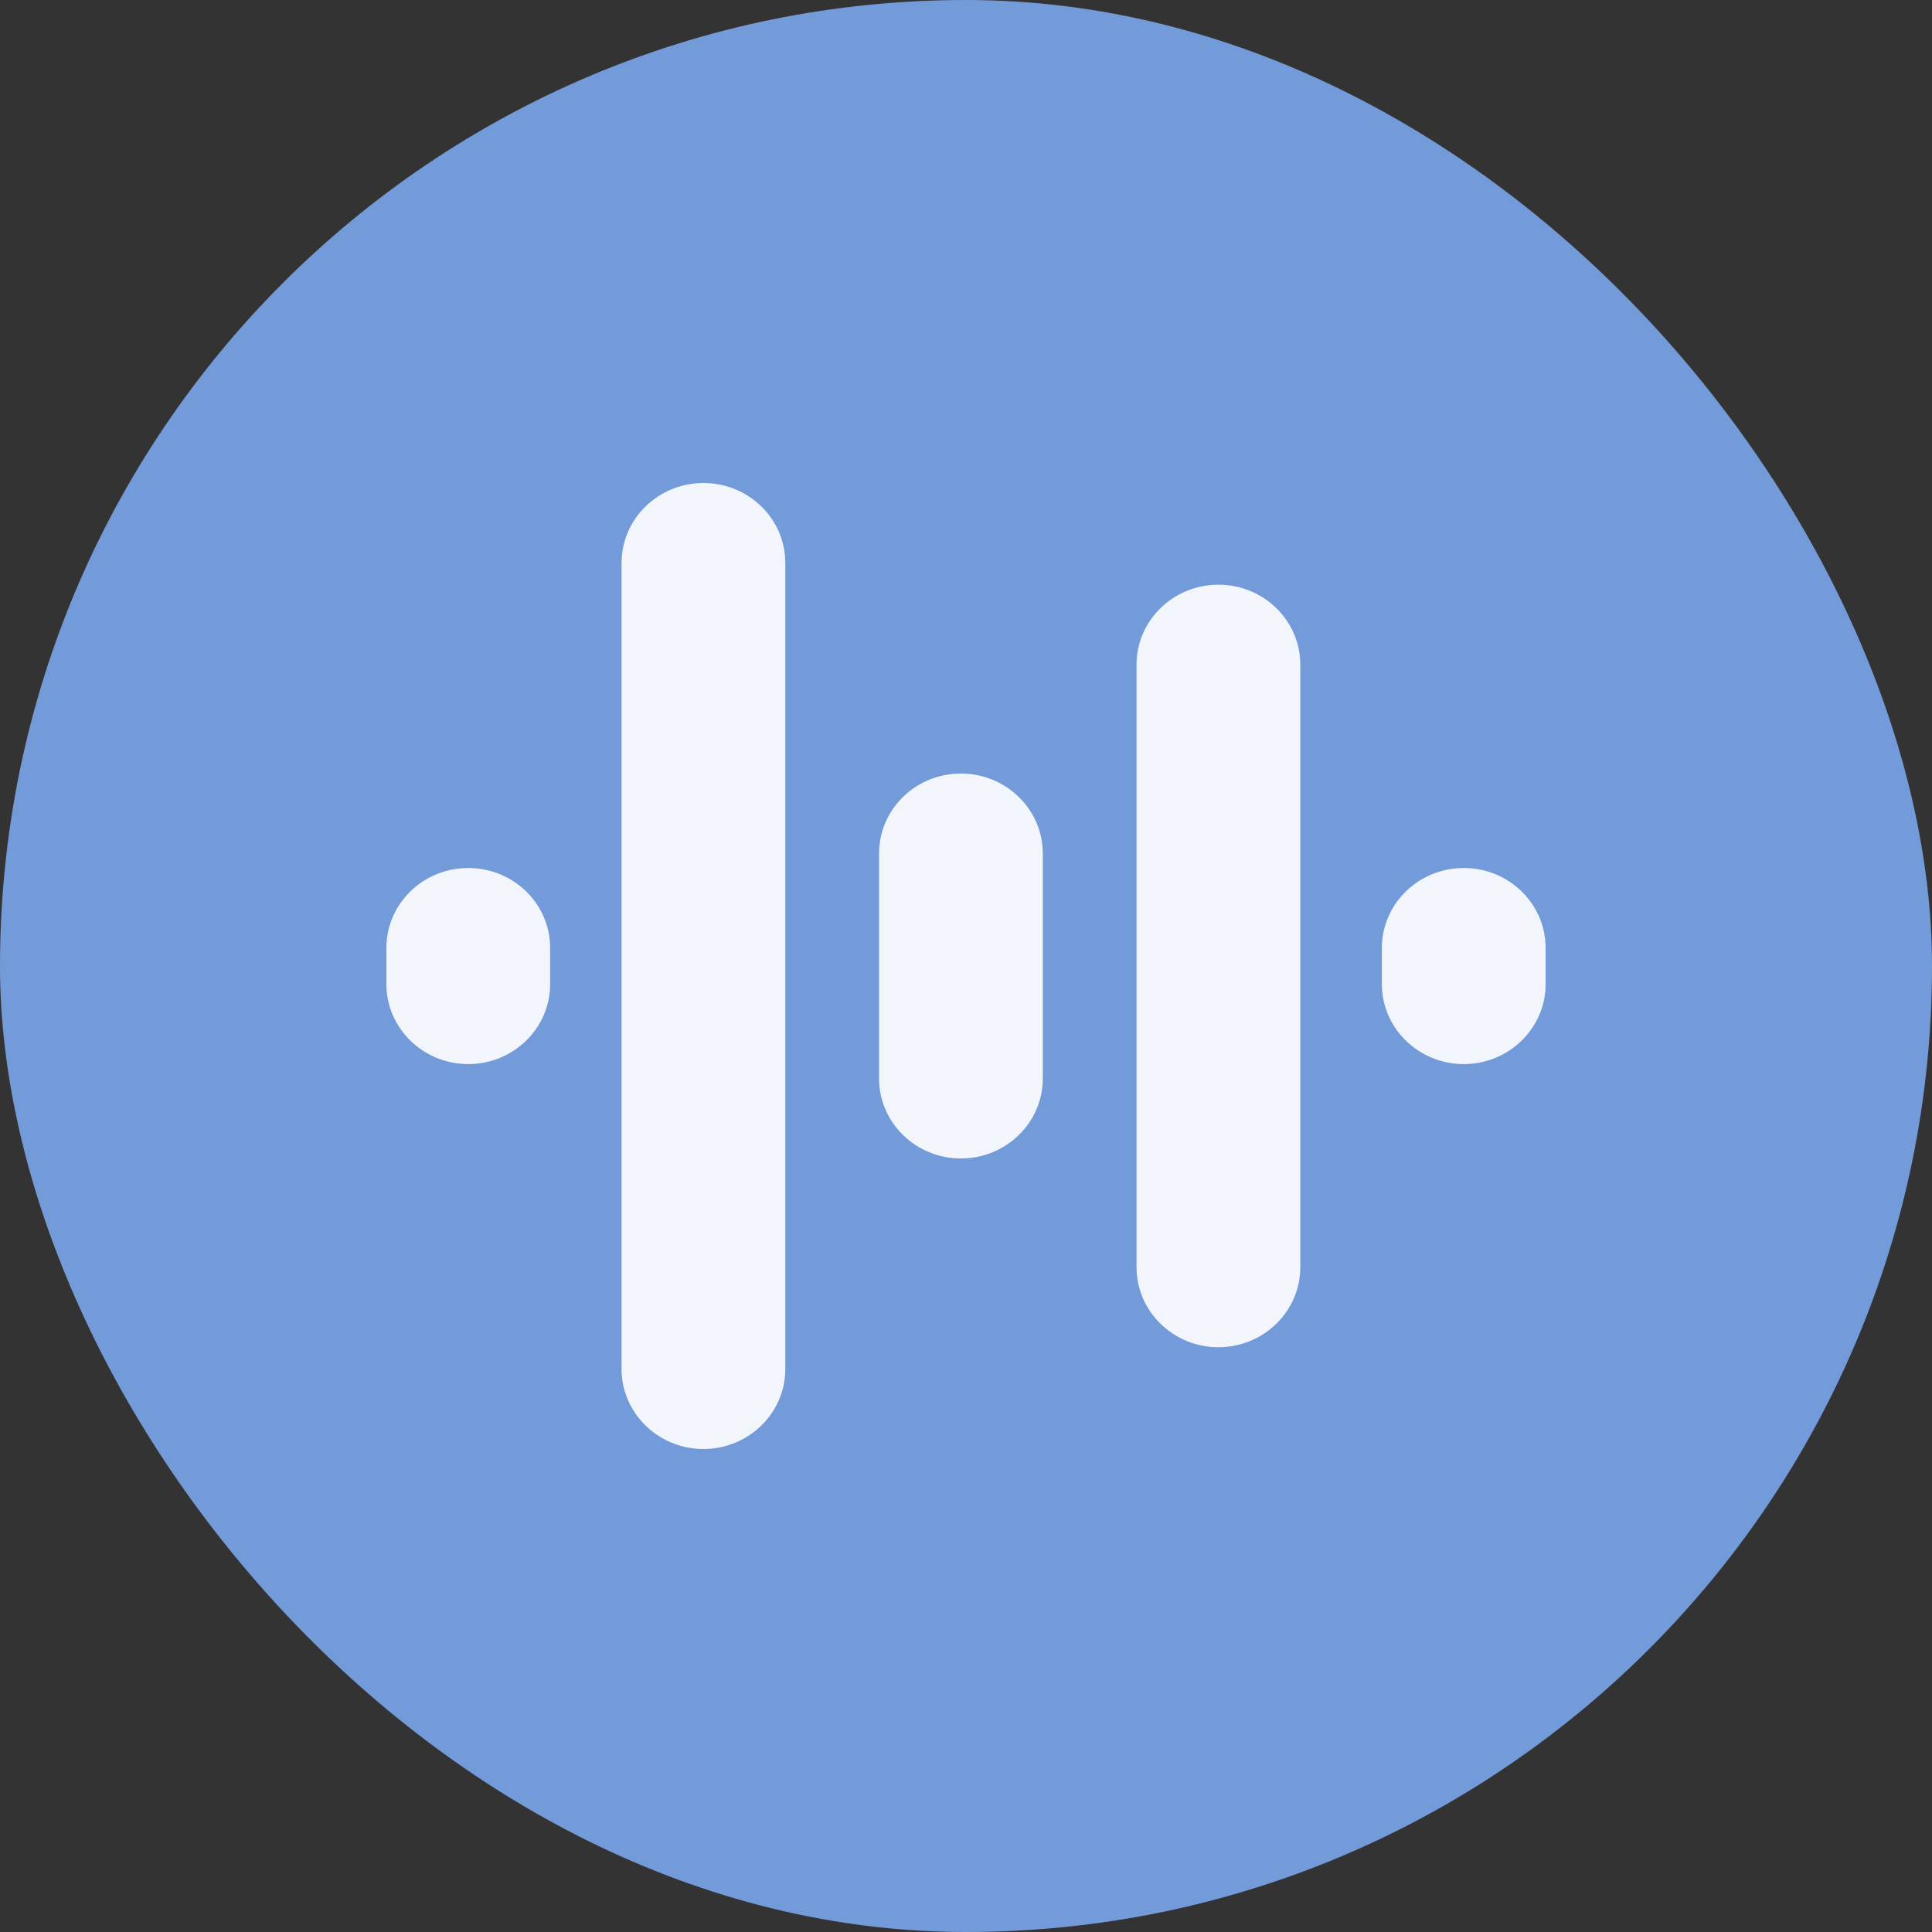 <svg width="40" height="40" viewBox="0 0 40 40" fill="none" xmlns="http://www.w3.org/2000/svg">
<rect x="0" y="0" width="40" height="40" fill="#333333" stroke="none"/>
<rect width="40" height="40" rx="20" fill="#739BD9"/>
<path d="M30.305 17.971C29.372 17.971 28.61 18.712 28.61 19.625V20.377C28.61 21.288 29.372 22.031 30.305 22.031C31.239 22.031 32 21.288 32 20.377V19.625C32 18.712 31.241 17.971 30.305 17.971ZM25.226 12.105C24.292 12.105 23.531 12.846 23.531 13.759V26.239C23.531 27.151 24.292 27.893 25.226 27.893C26.159 27.893 26.921 27.151 26.921 26.239V13.759C26.921 12.846 26.161 12.105 25.226 12.105ZM19.895 16.015C18.959 16.015 18.2 16.756 18.2 17.669V22.331C18.2 23.242 18.959 23.985 19.895 23.985C20.83 23.985 21.59 23.242 21.59 22.331V17.669C21.59 16.756 20.828 16.015 19.895 16.015ZM14.564 10C13.63 10 12.869 10.741 12.869 11.654V28.346C12.869 29.257 13.63 30 14.564 30C15.498 30 16.259 29.257 16.259 28.346V11.654C16.259 10.741 15.499 10 14.564 10ZM11.39 19.625V20.377C11.39 21.288 10.629 22.031 9.695 22.031C8.761 22.031 8 21.288 8 20.377V19.625C8 18.712 8.759 17.971 9.695 17.971C10.63 17.971 11.39 18.712 11.39 19.625Z" fill="#F2F5FC"/>
</svg>
